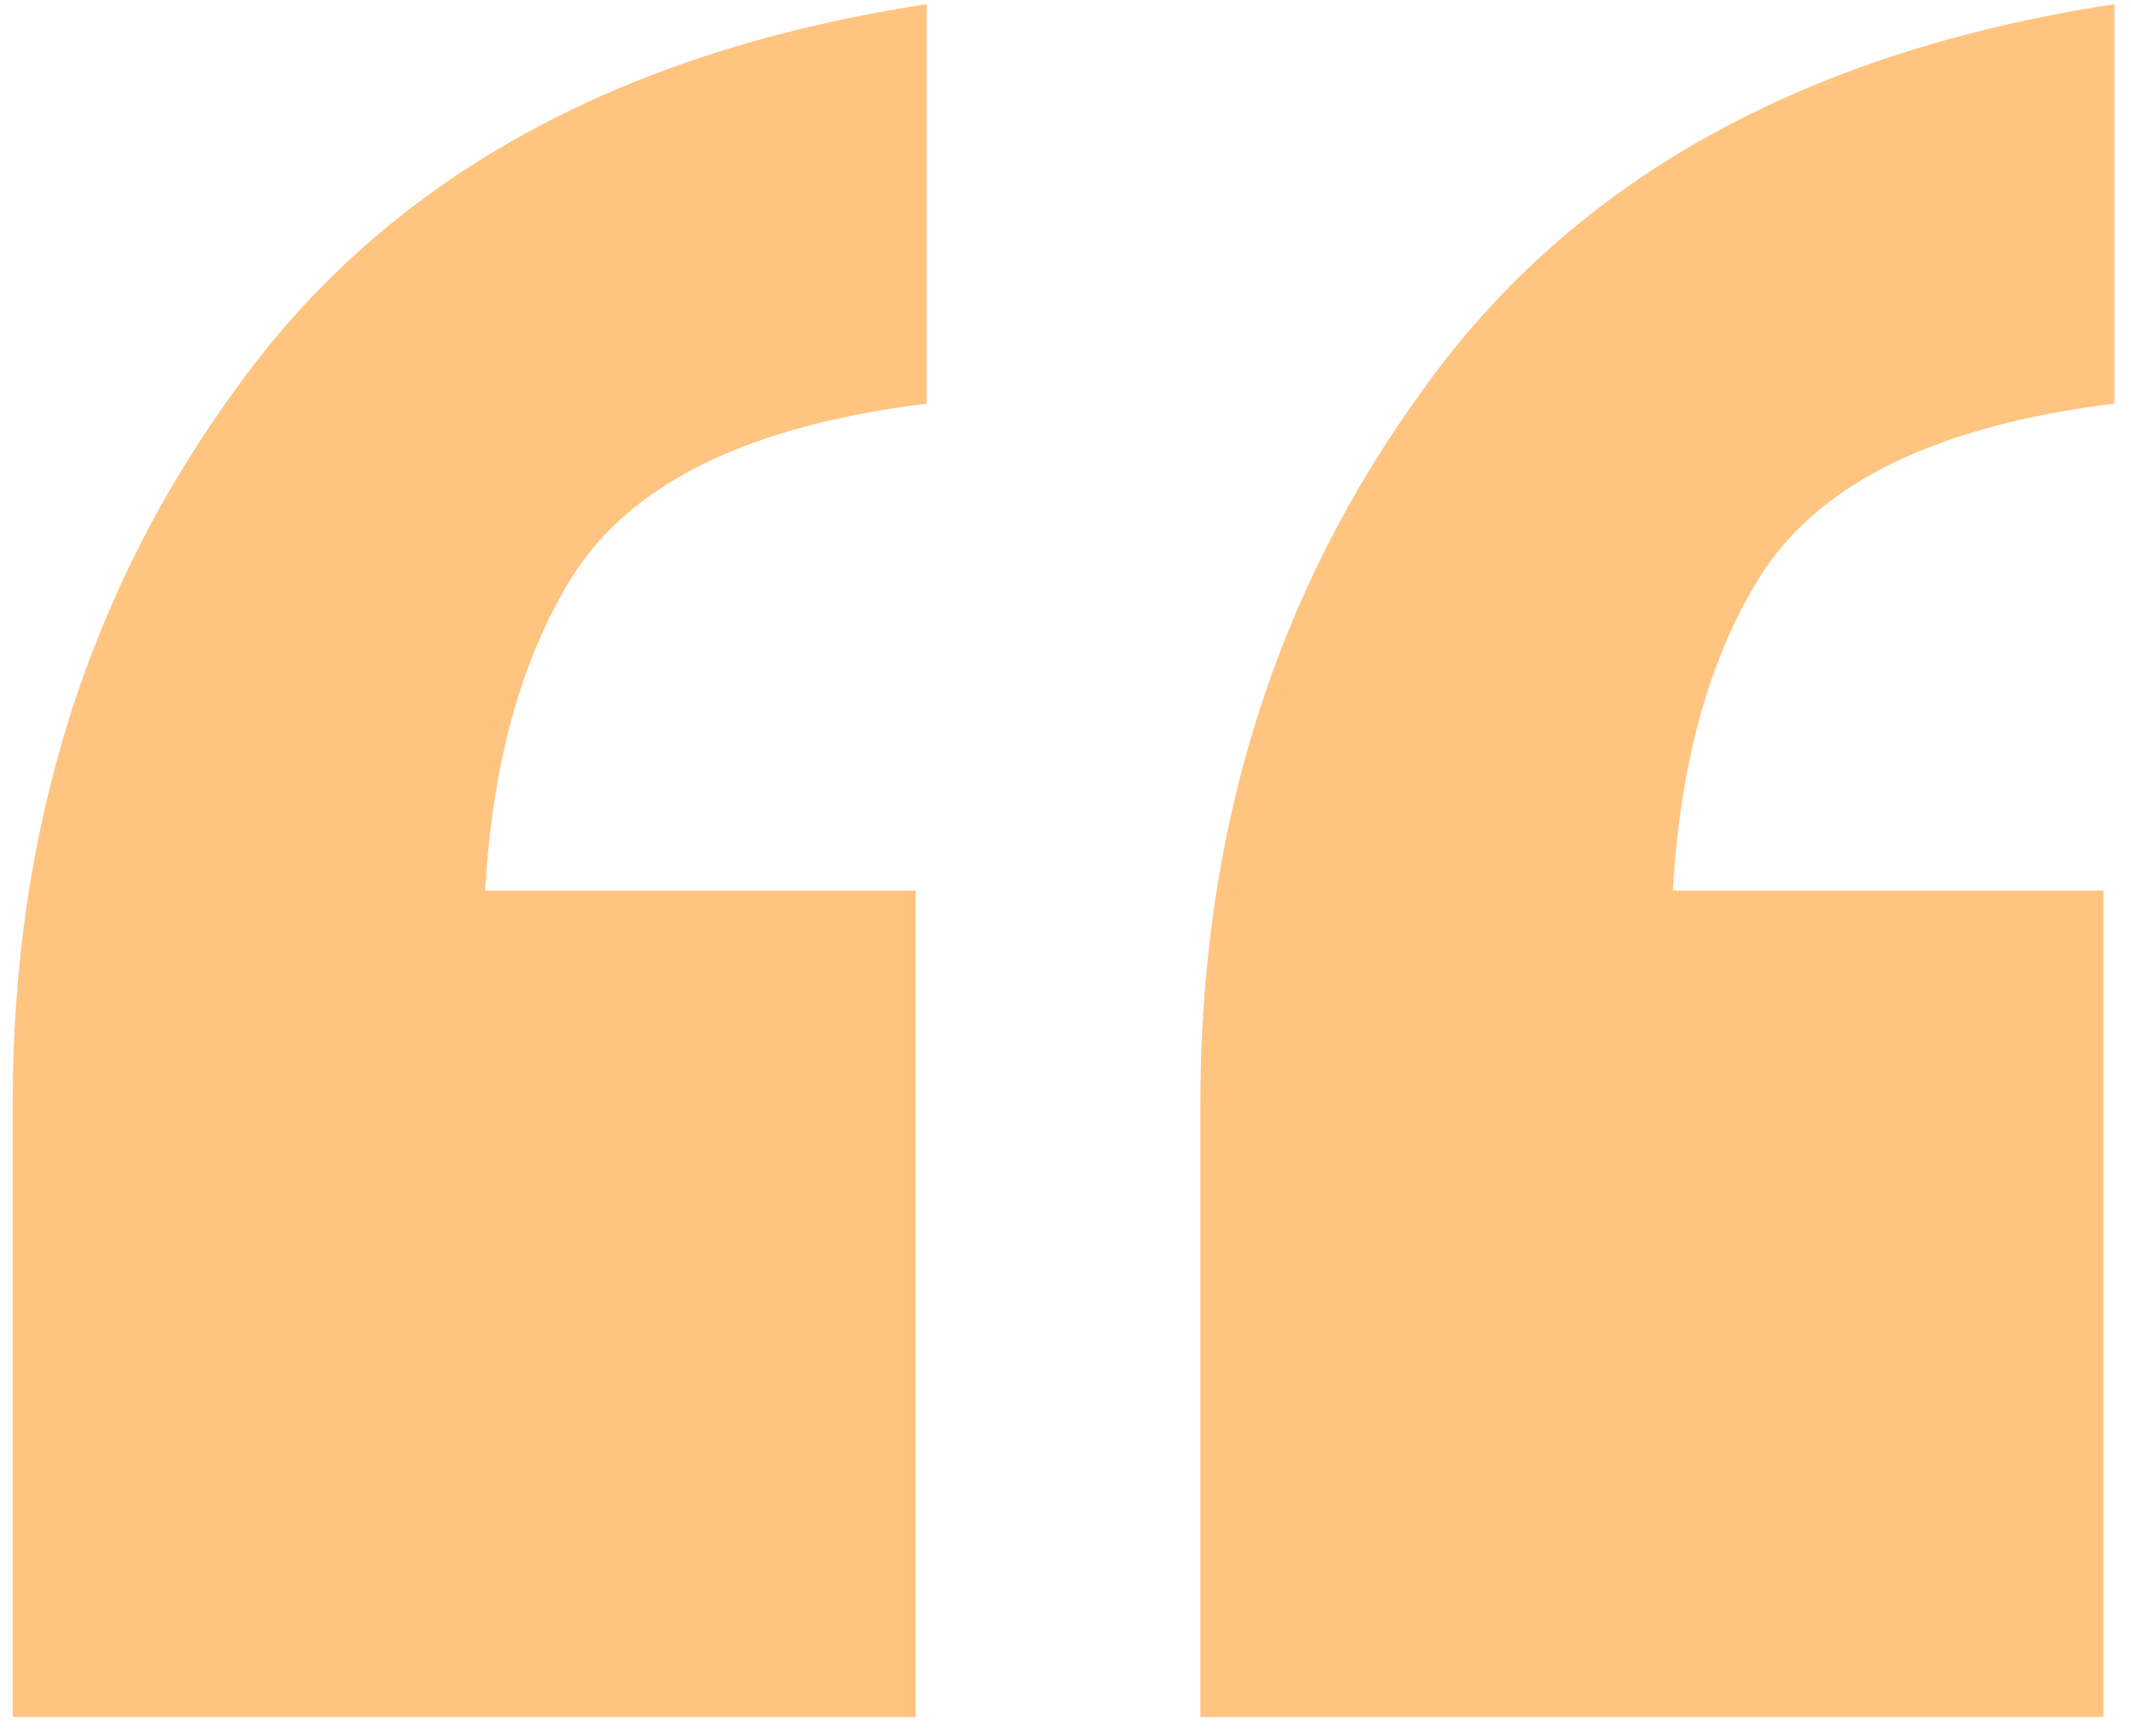 <svg width="81" height="66" viewBox="0 0 81 66" fill="none" xmlns="http://www.w3.org/2000/svg">
<path d="M45.627 65.275V41.975C45.627 31.573 48.47 22.489 54.156 14.722C59.843 6.816 68.58 1.962 80.369 0.159V15.346C73.573 16.178 69.066 18.397 66.847 22.003C64.628 25.609 63.518 30.394 63.518 36.358L51.244 33.861H79.953V65.275H45.627ZM0.482 65.275V41.975C0.482 31.573 3.326 22.489 9.012 14.722C14.698 6.816 23.436 1.962 35.225 0.159V15.346C28.429 16.178 23.921 18.397 21.702 22.003C19.483 25.609 18.374 30.394 18.374 36.358L6.099 33.861H34.809V65.275H0.482Z" fill="#FFC480"/>
</svg>
